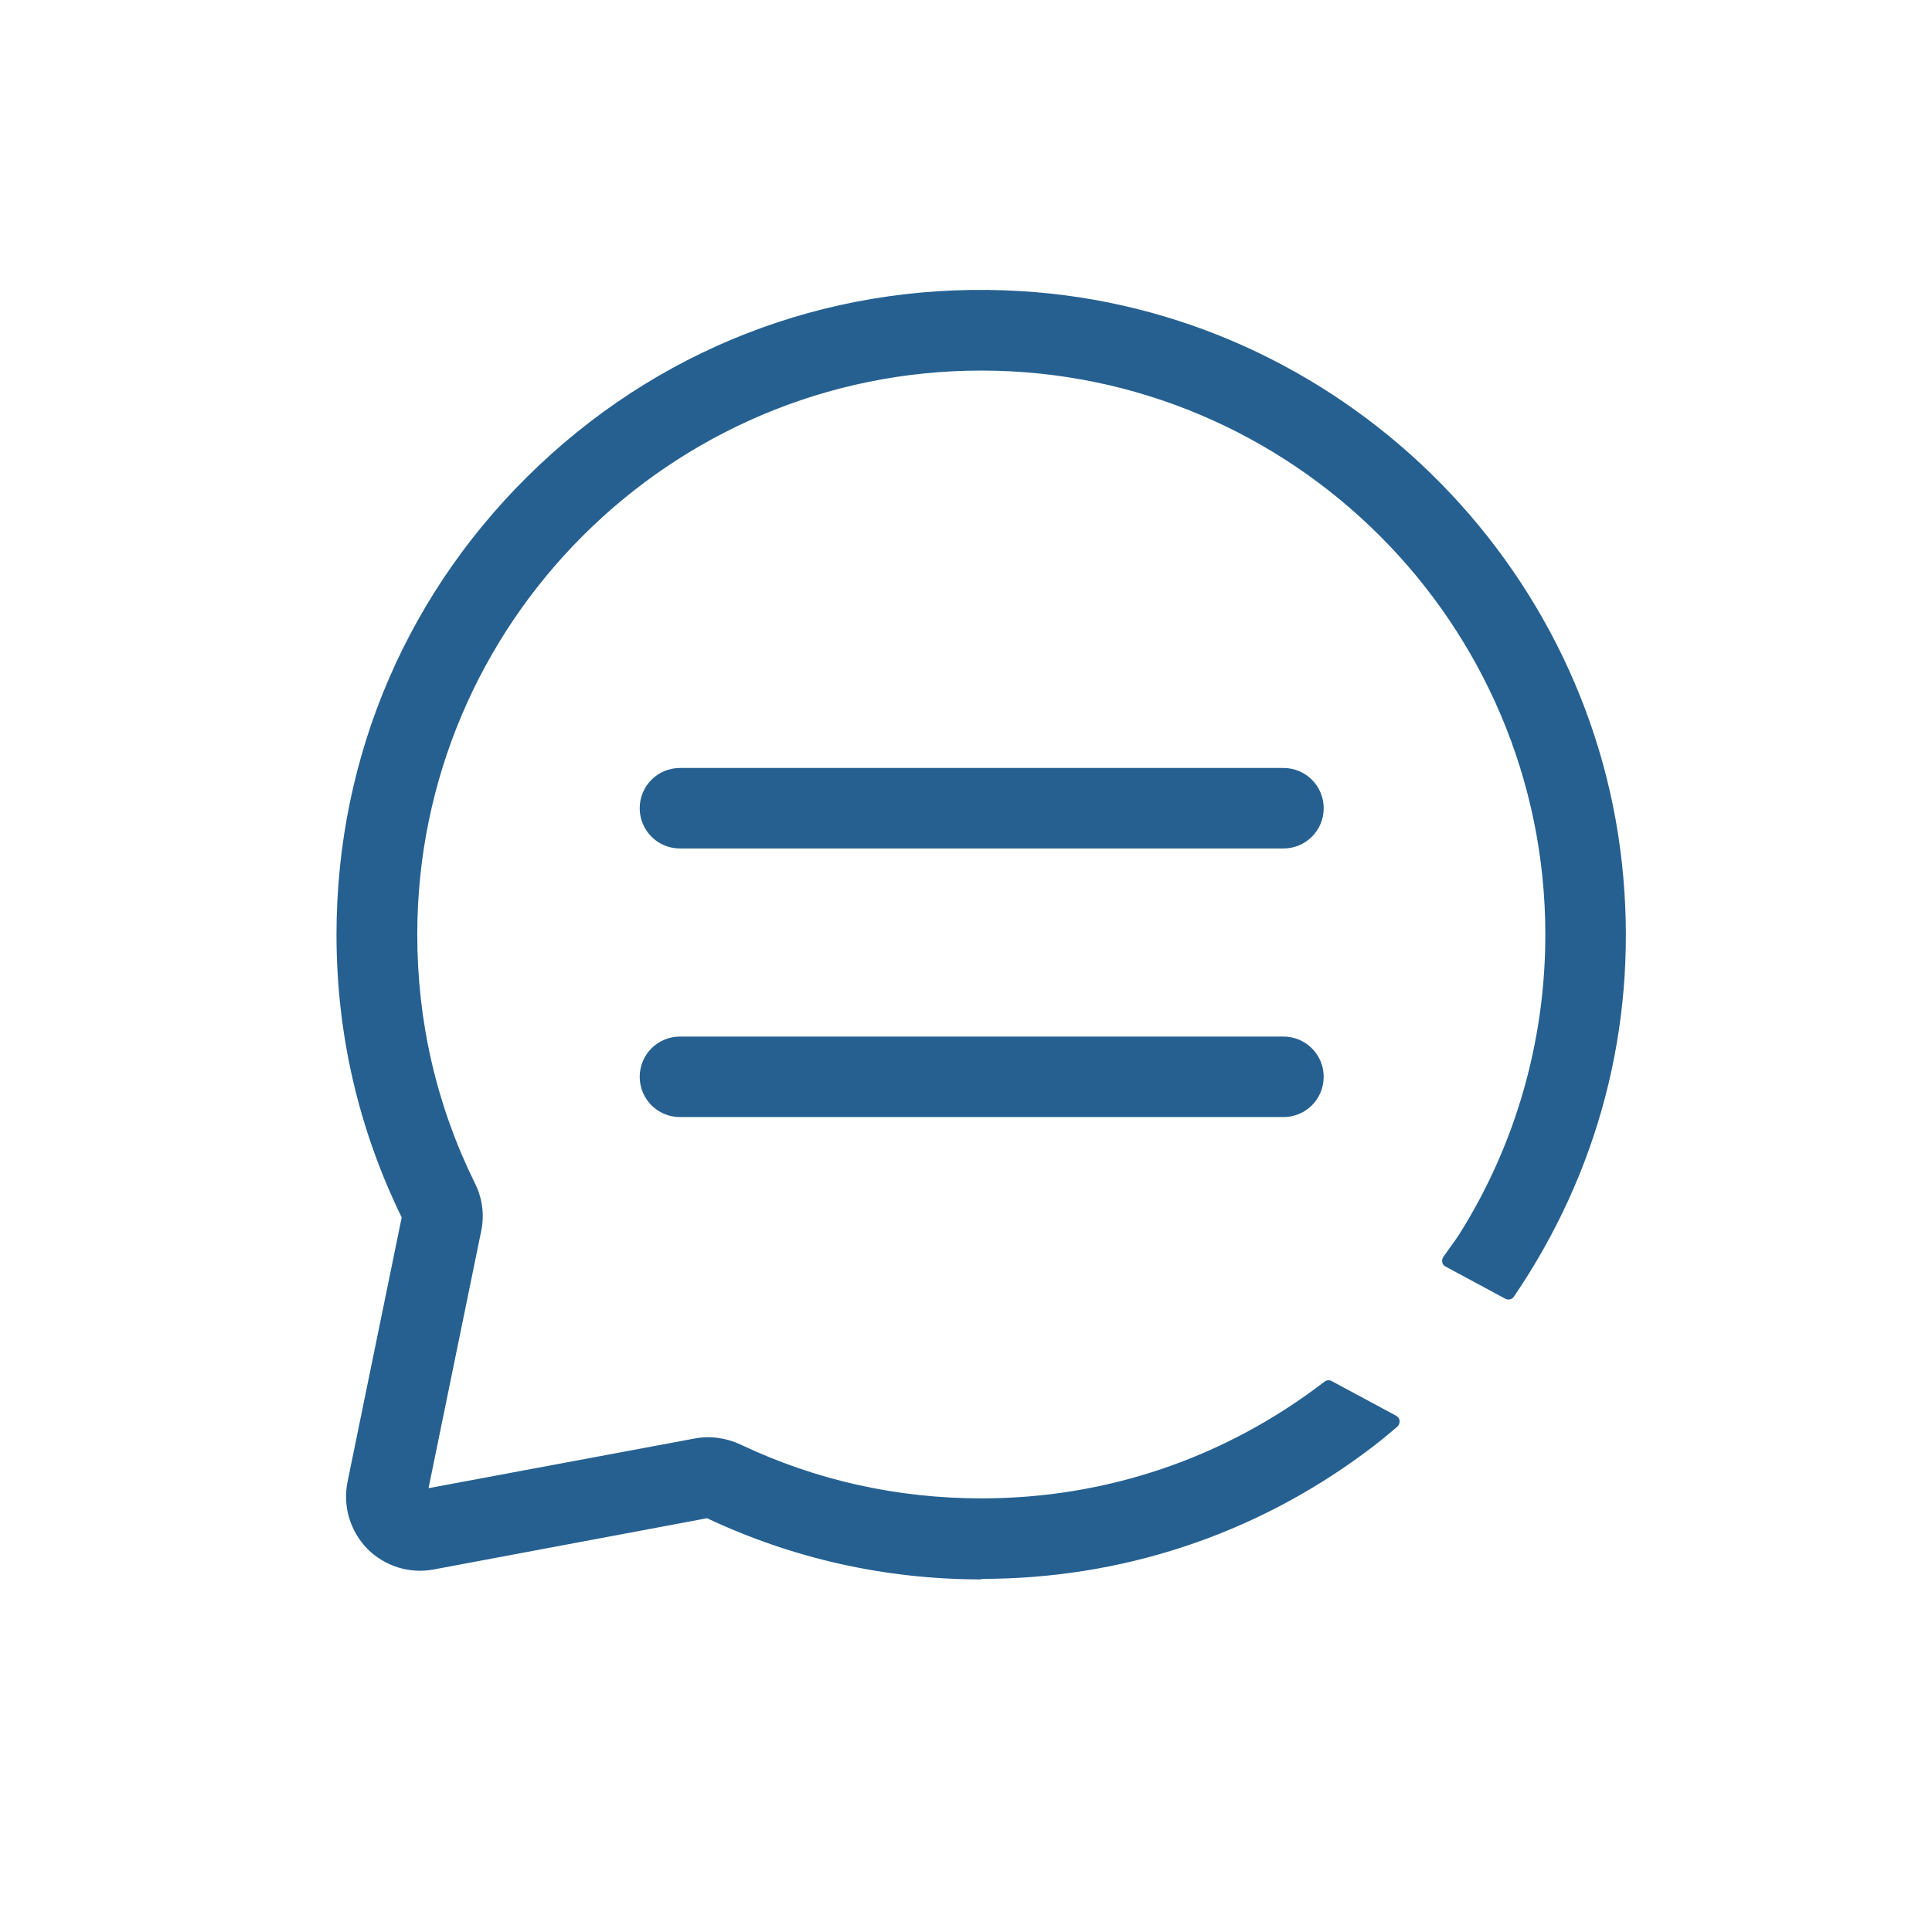 <svg viewBox="0 0 72 72" xmlns="http://www.w3.org/2000/svg" data-name="Layer 1" id="Layer_1">
  <defs>
    <style>
      .cls-1 {
        fill-rule: evenodd;
      }

      .cls-1, .cls-2 {
        fill: #256091;
      }
    </style>
  </defs>
  <g>
    <path d="M49.51,51.7c-3.59,2.75-8.06,4.4-12.93,4.4-3.26,0-6.34-.73-9.1-2.04-.47-.22-1.02-.3-1.55-.2l-10.27,1.92,2.04-9.94c.12-.57.03-1.14-.21-1.63-1.39-2.83-2.17-6.01-2.17-9.38,0-11.75,9.53-21.27,21.27-21.27h0c11.75,0,21.27,9.53,21.27,21.27,0,4.14-1.18,8-3.23,11.27-.19.31-.42.59-.62.88l2.23,1.2c2.95-4.33,4.52-9.68,4.03-15.42-.99-11.63-10.56-20.96-22.21-21.66-13.8-.83-25.25,10.11-25.25,23.73h0c0,3.76.87,7.32,2.43,10.49,0,.01,0,.02,0,.02l-2.04,9.94c-.36,1.74,1.16,3.29,2.91,2.96l10.27-1.92h0s0,0,.02,0c3.08,1.46,6.53,2.28,10.17,2.28,5.29,0,10.18-1.73,14.13-4.65.41-.31.81-.63,1.2-.96l-2.4-1.29Z" class="cls-1"></path>
    <path d="M36.58,58.86c-3.58,0-7.02-.77-10.23-2.28l-10.19,1.91c-.9.17-1.82-.12-2.47-.77-.64-.66-.92-1.58-.74-2.49l2.02-9.86c-1.61-3.3-2.43-6.84-2.43-10.54,0-6.69,2.69-12.91,7.56-17.5,4.87-4.59,11.25-6.89,17.96-6.48,11.79.71,21.44,10.12,22.44,21.89.48,5.58-.94,10.97-4.08,15.58-.07.11-.21.14-.32.08l-2.23-1.2c-.06-.03-.11-.09-.12-.16-.02-.07,0-.14.04-.2.07-.1.15-.21.22-.31.13-.18.27-.37.39-.56,2.09-3.33,3.19-7.19,3.19-11.14,0-11.59-9.43-21.02-21.02-21.02-11.59,0-21.02,9.43-21.02,21.02,0,3.25.72,6.37,2.15,9.27.28.56.36,1.19.23,1.79l-1.96,9.57,9.91-1.85c.57-.11,1.17-.03,1.71.22,2.82,1.34,5.85,2.01,8.99,2.01,4.65,0,9.07-1.5,12.78-4.35.08-.06.18-.07.27-.02l2.4,1.29c.07.04.12.11.13.19,0,.08-.02.16-.09.22-.35.3-.77.65-1.21.97-4.16,3.08-9.09,4.7-14.28,4.7ZM26.34,56.07s.15.01.19.03c3.15,1.49,6.53,2.25,10.05,2.25,5.08,0,9.91-1.59,13.98-4.6.32-.23.63-.48.9-.71l-1.93-1.04c-3.77,2.85-8.25,4.36-12.96,4.36-3.22,0-6.32-.69-9.21-2.06-.44-.21-.93-.27-1.4-.18l-10.27,1.92c-.08.02-.17-.01-.22-.07s-.08-.14-.07-.23l2.04-9.94c.1-.49.03-1.01-.19-1.47-1.46-2.97-2.2-6.16-2.2-9.49,0-11.87,9.66-21.52,21.52-21.52,5.75,0,11.15,2.24,15.22,6.3s6.3,9.47,6.3,15.22c0,4.05-1.13,7.99-3.27,11.4-.13.2-.27.4-.41.59-.02.02-.04.05-.05.07l1.78.96c2.99-4.48,4.33-9.68,3.87-15.07-.98-11.52-10.43-20.74-21.98-21.44-6.56-.39-12.81,1.86-17.58,6.35-4.77,4.49-7.4,10.58-7.4,17.13,0,3.64.81,7.13,2.4,10.38.02.03.03.1.03.13l-2.04,9.99c-.15.75.07,1.49.6,2.03.53.54,1.27.77,2.02.63l10.27-1.92Z" class="cls-2"></path>
  </g>
  <path d="M47.83,41.63h-22.49c-.83,0-1.5-.67-1.5-1.5s.67-1.5,1.5-1.5h22.49c.83,0,1.5.67,1.5,1.5s-.67,1.5-1.5,1.5Z" class="cls-2"></path>
  <path d="M47.83,31.62h-22.49c-.83,0-1.5-.67-1.5-1.5s.67-1.5,1.5-1.5h22.49c.83,0,1.5.67,1.5,1.5s-.67,1.5-1.5,1.5Z" class="cls-2"></path>
</svg>